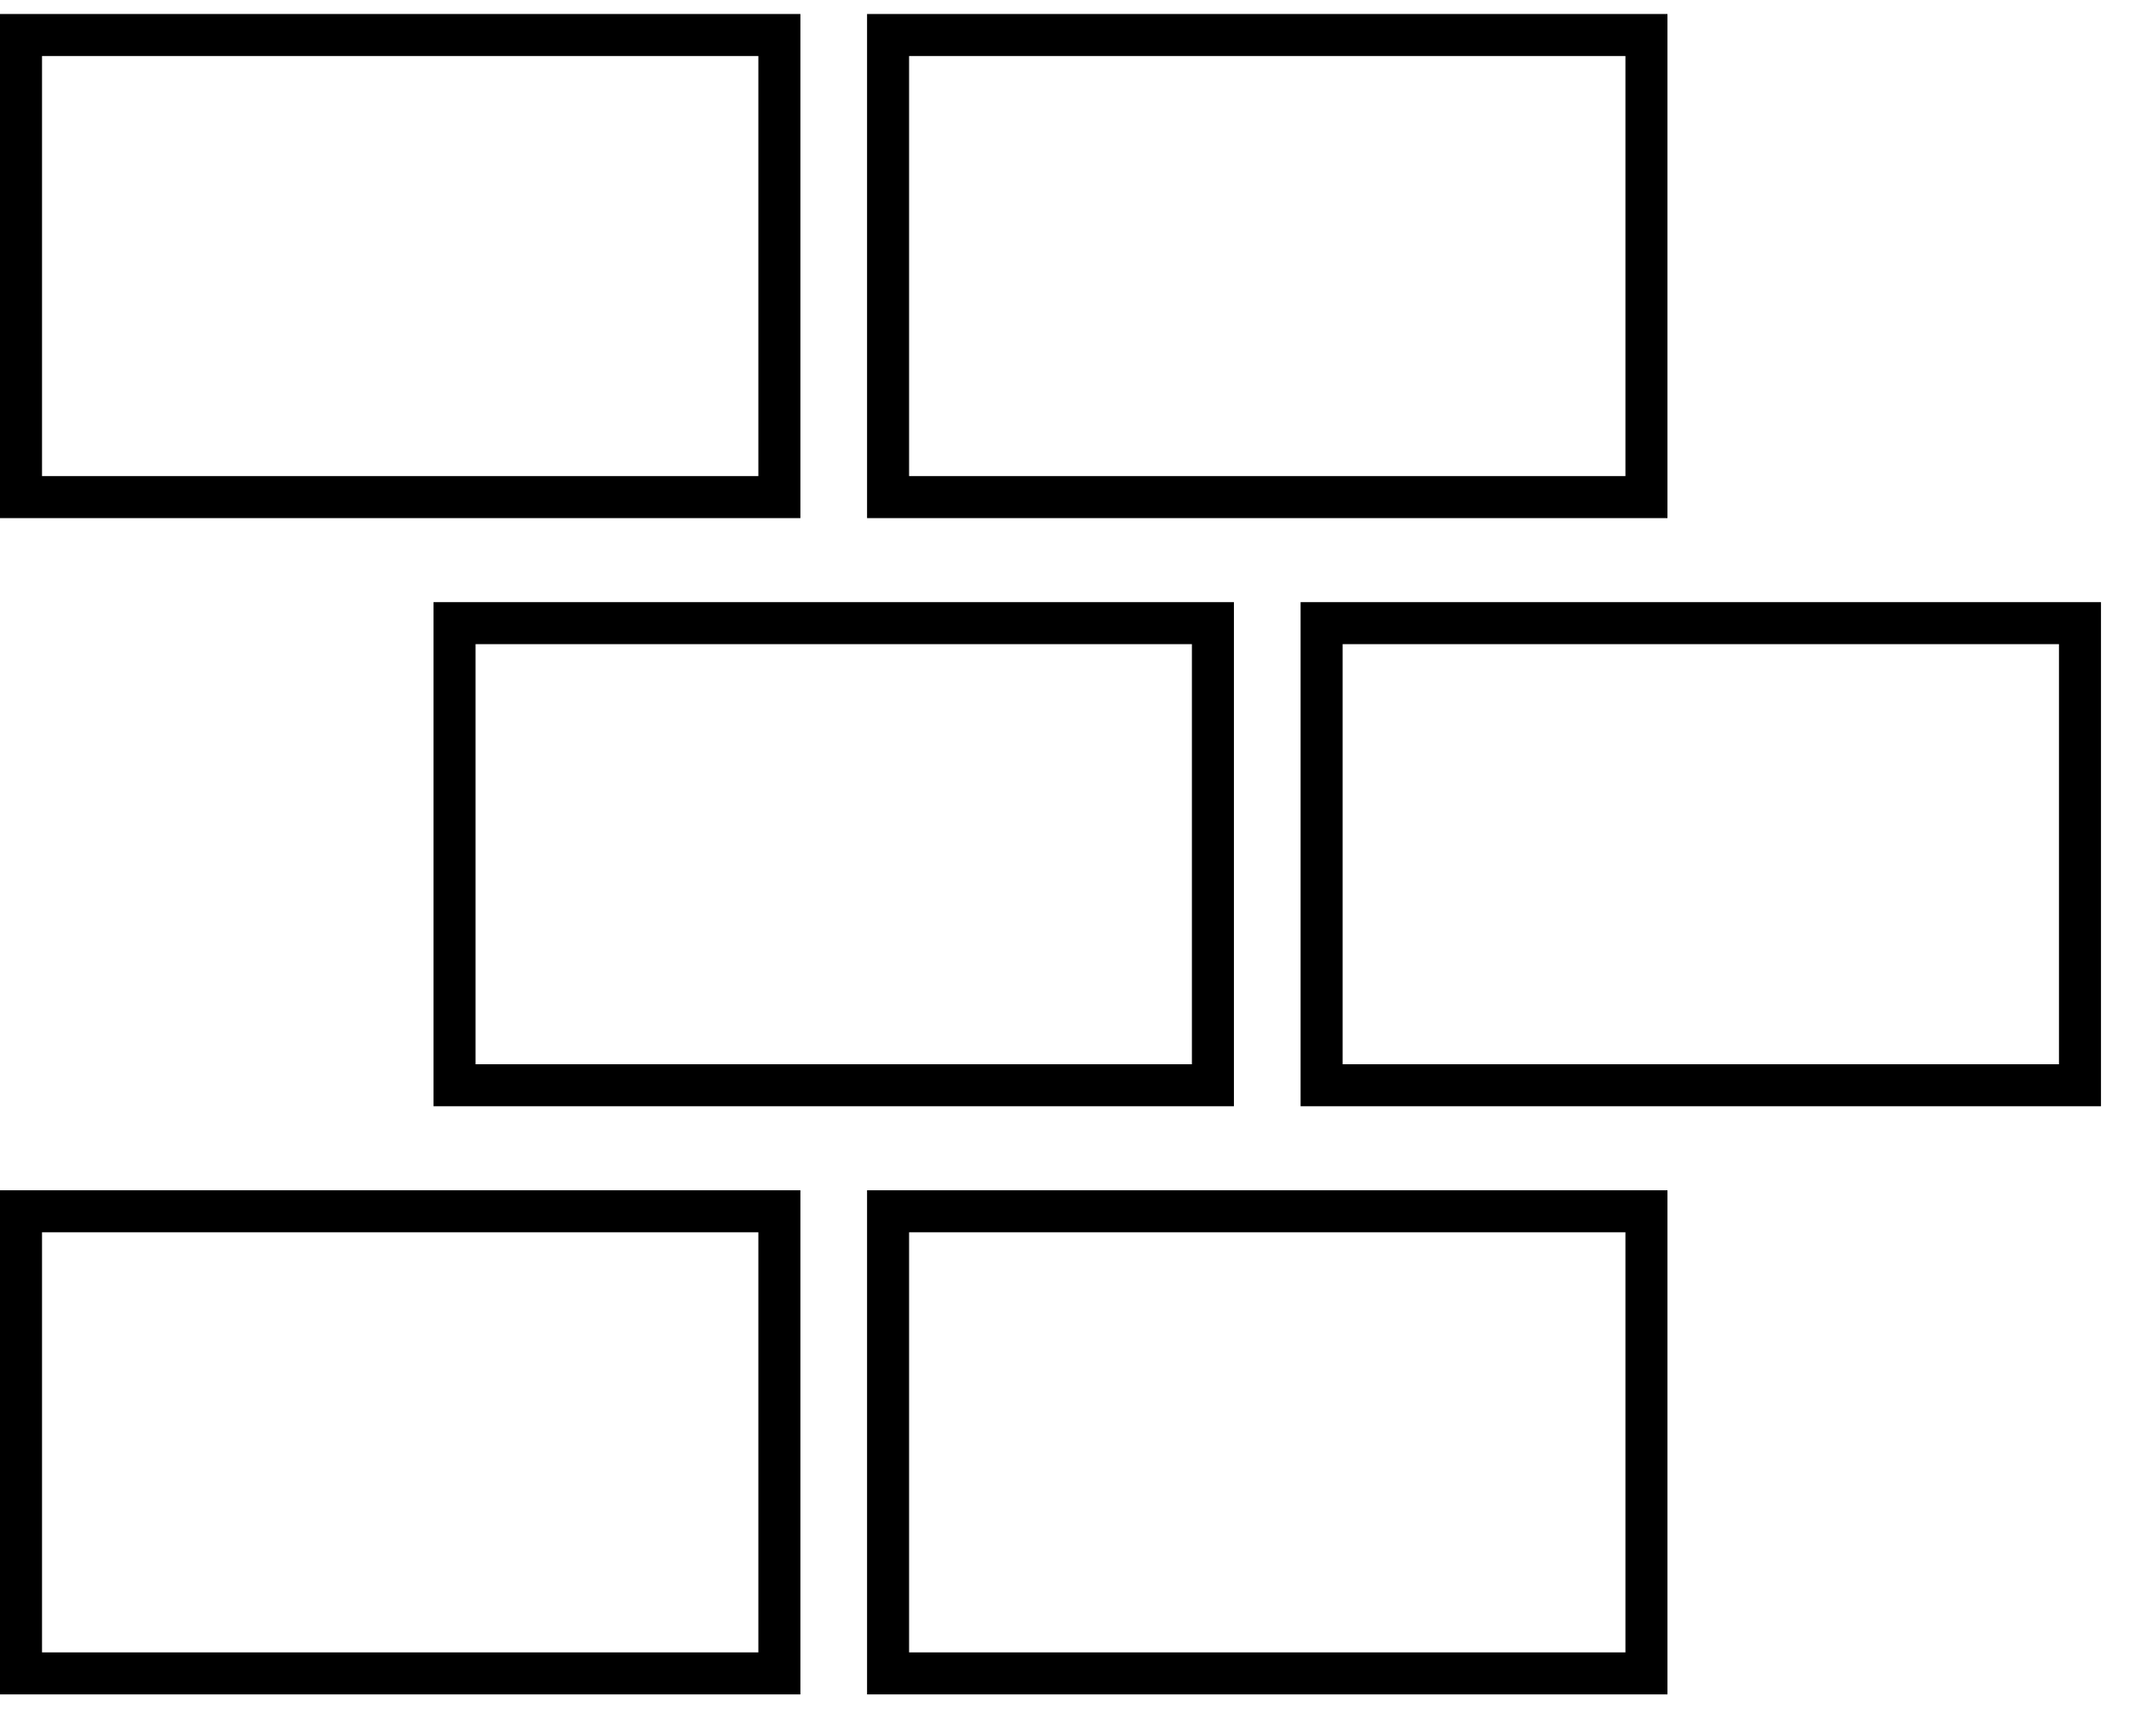 <svg xmlns="http://www.w3.org/2000/svg" width="38" height="31" viewBox="0 0 38 31" fill="none"><rect x="0.375" y="0.625" width="13.536" height="8.25" stroke="black" stroke-width="0.75"></rect><rect x="23.589" y="11.125" width="13.536" height="8.25" stroke="black" stroke-width="0.75"></rect><rect x="15.851" y="0.625" width="13.536" height="8.25" stroke="black" stroke-width="0.75"></rect><rect x="0.375" y="21.625" width="13.536" height="8.25" stroke="black" stroke-width="0.75"></rect><rect x="15.851" y="21.625" width="13.536" height="8.25" stroke="black" stroke-width="0.75"></rect><rect x="8.113" y="11.125" width="13.536" height="8.25" stroke="black" stroke-width="0.75"></rect></svg>